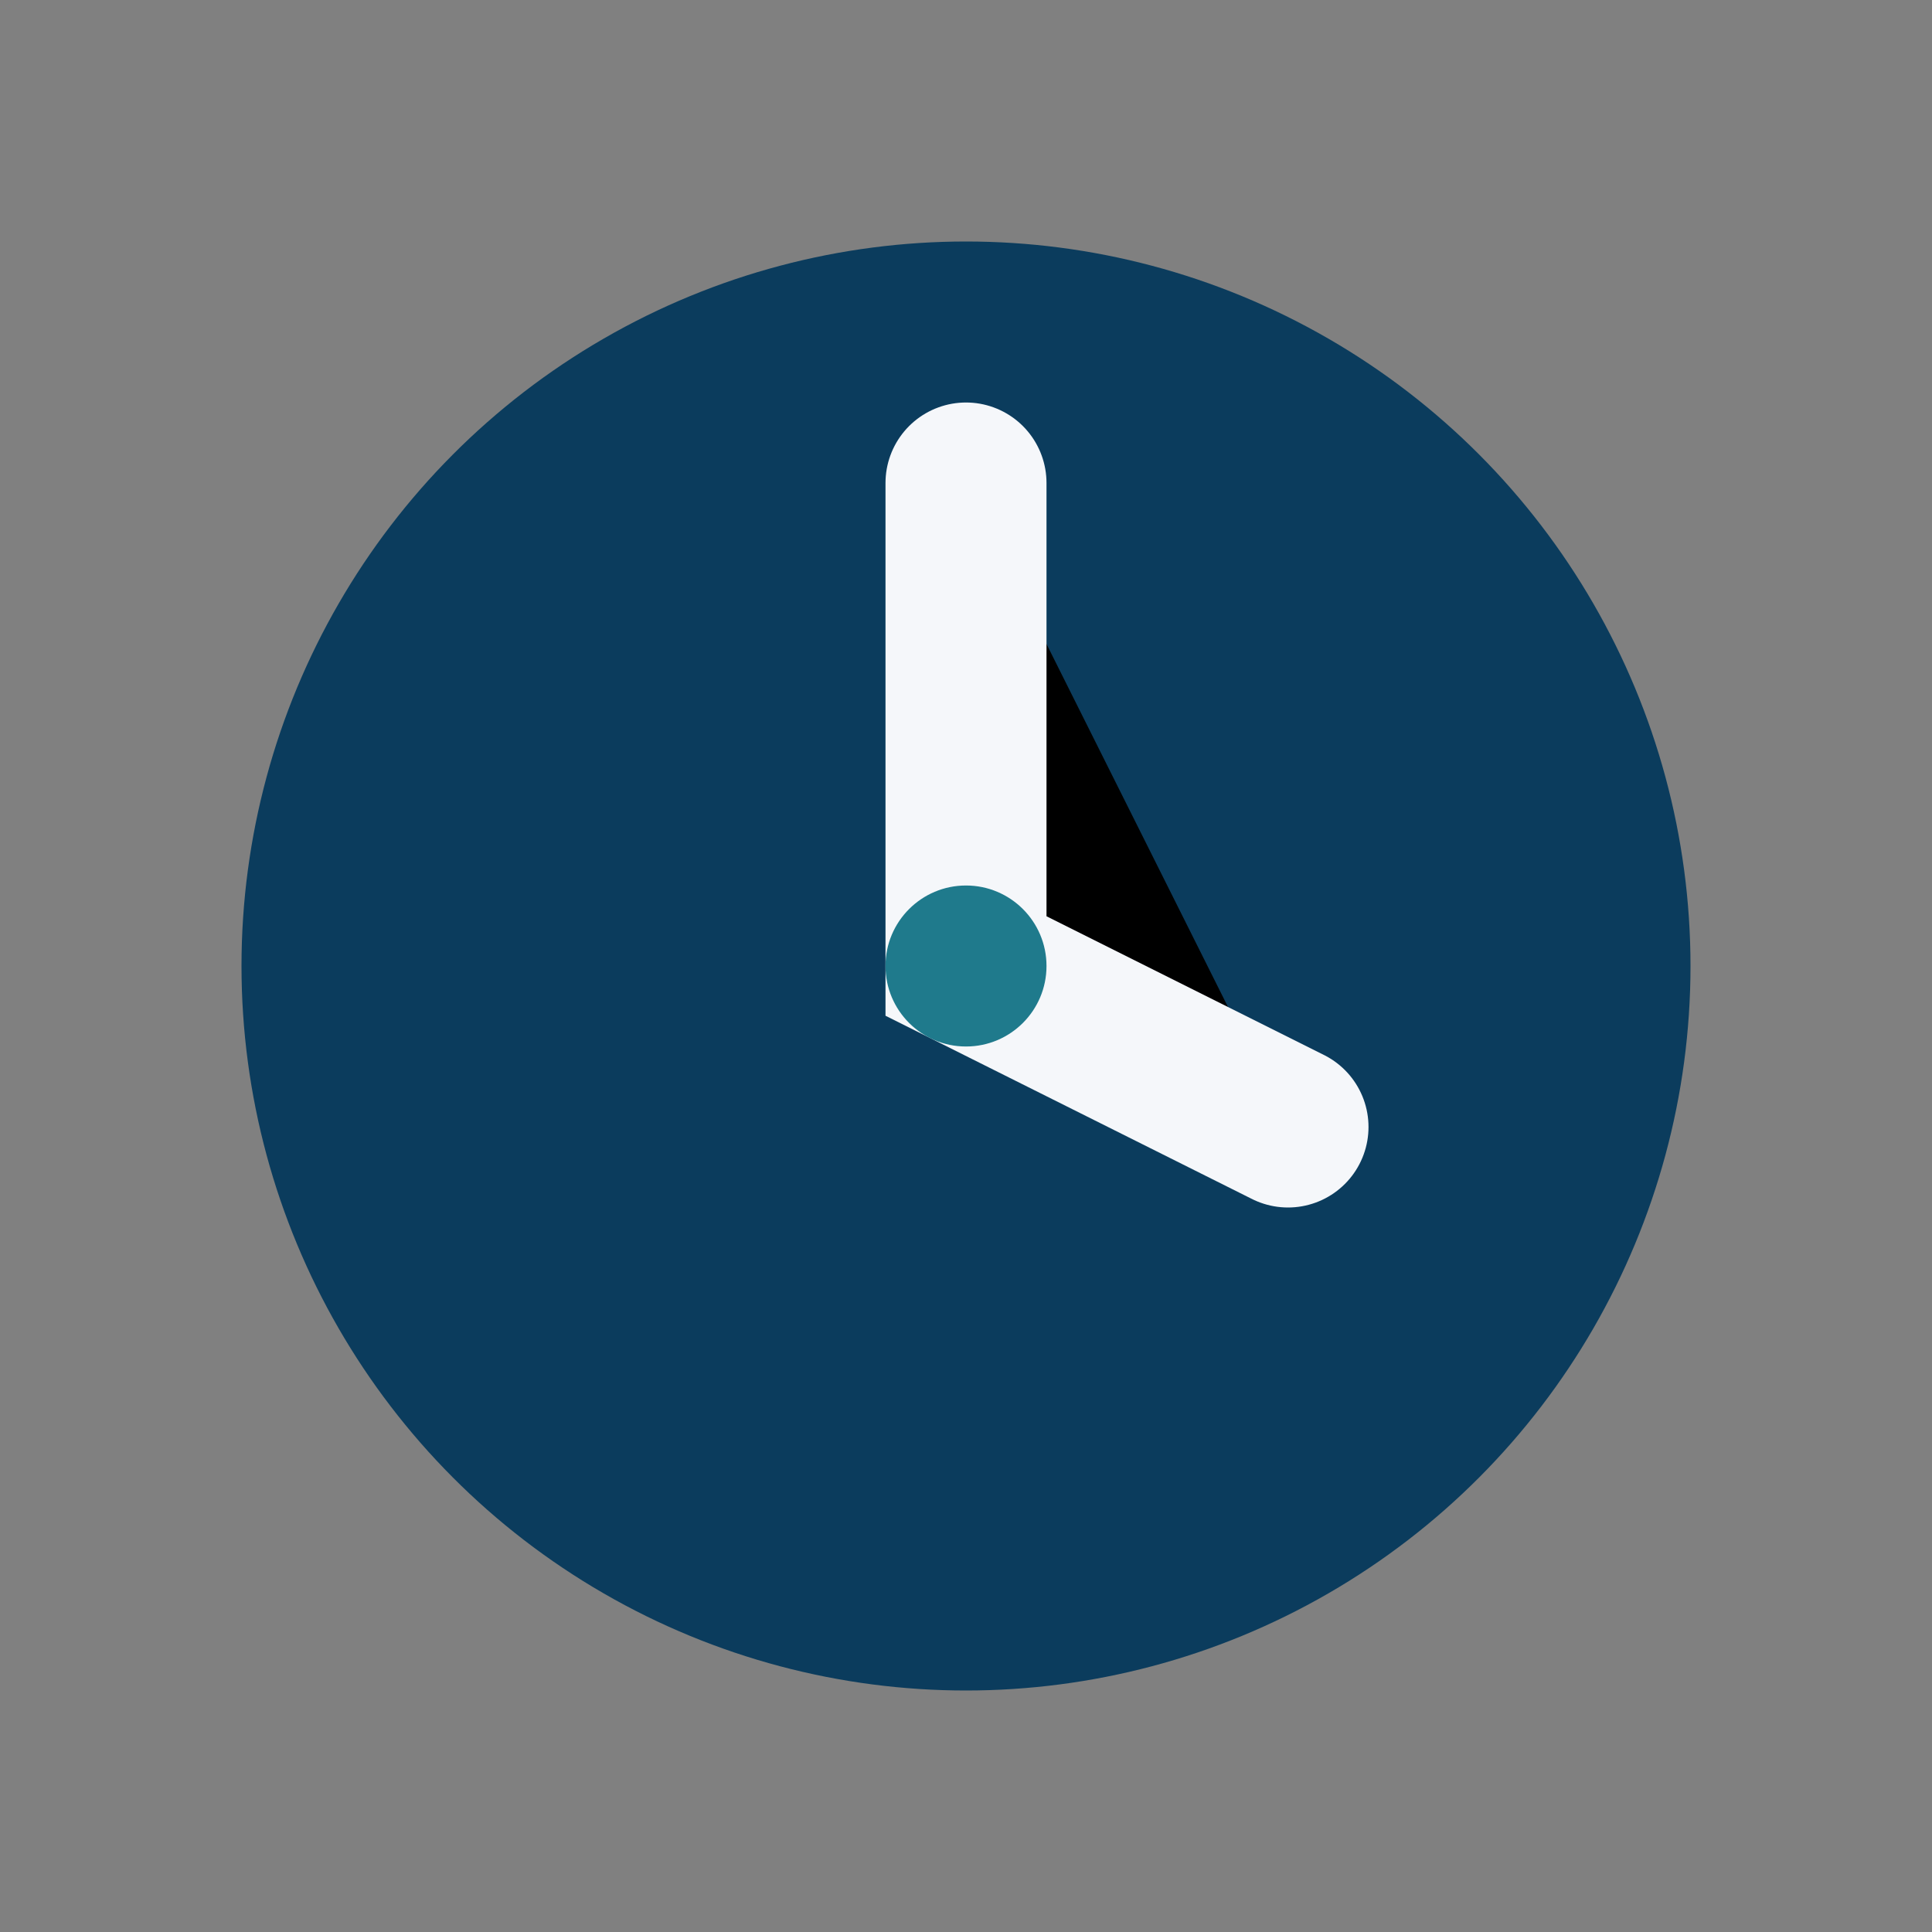 <?xml version="1.0" encoding="UTF-8"?>
<svg xmlns="http://www.w3.org/2000/svg" width="24" height="24" viewBox="0 0 24 24"><rect x="0" y="0" width="24" height="24" fill="#808080" stroke="none"/><circle cx="12" cy="12" r="9" fill="#0B3C5D"/><path d="M12 6v6l4 2" stroke="#F5F7FA" stroke-width="2" stroke-linecap="round"/><circle cx="12" cy="12" r="1" fill="#1F7A8C"/></svg>